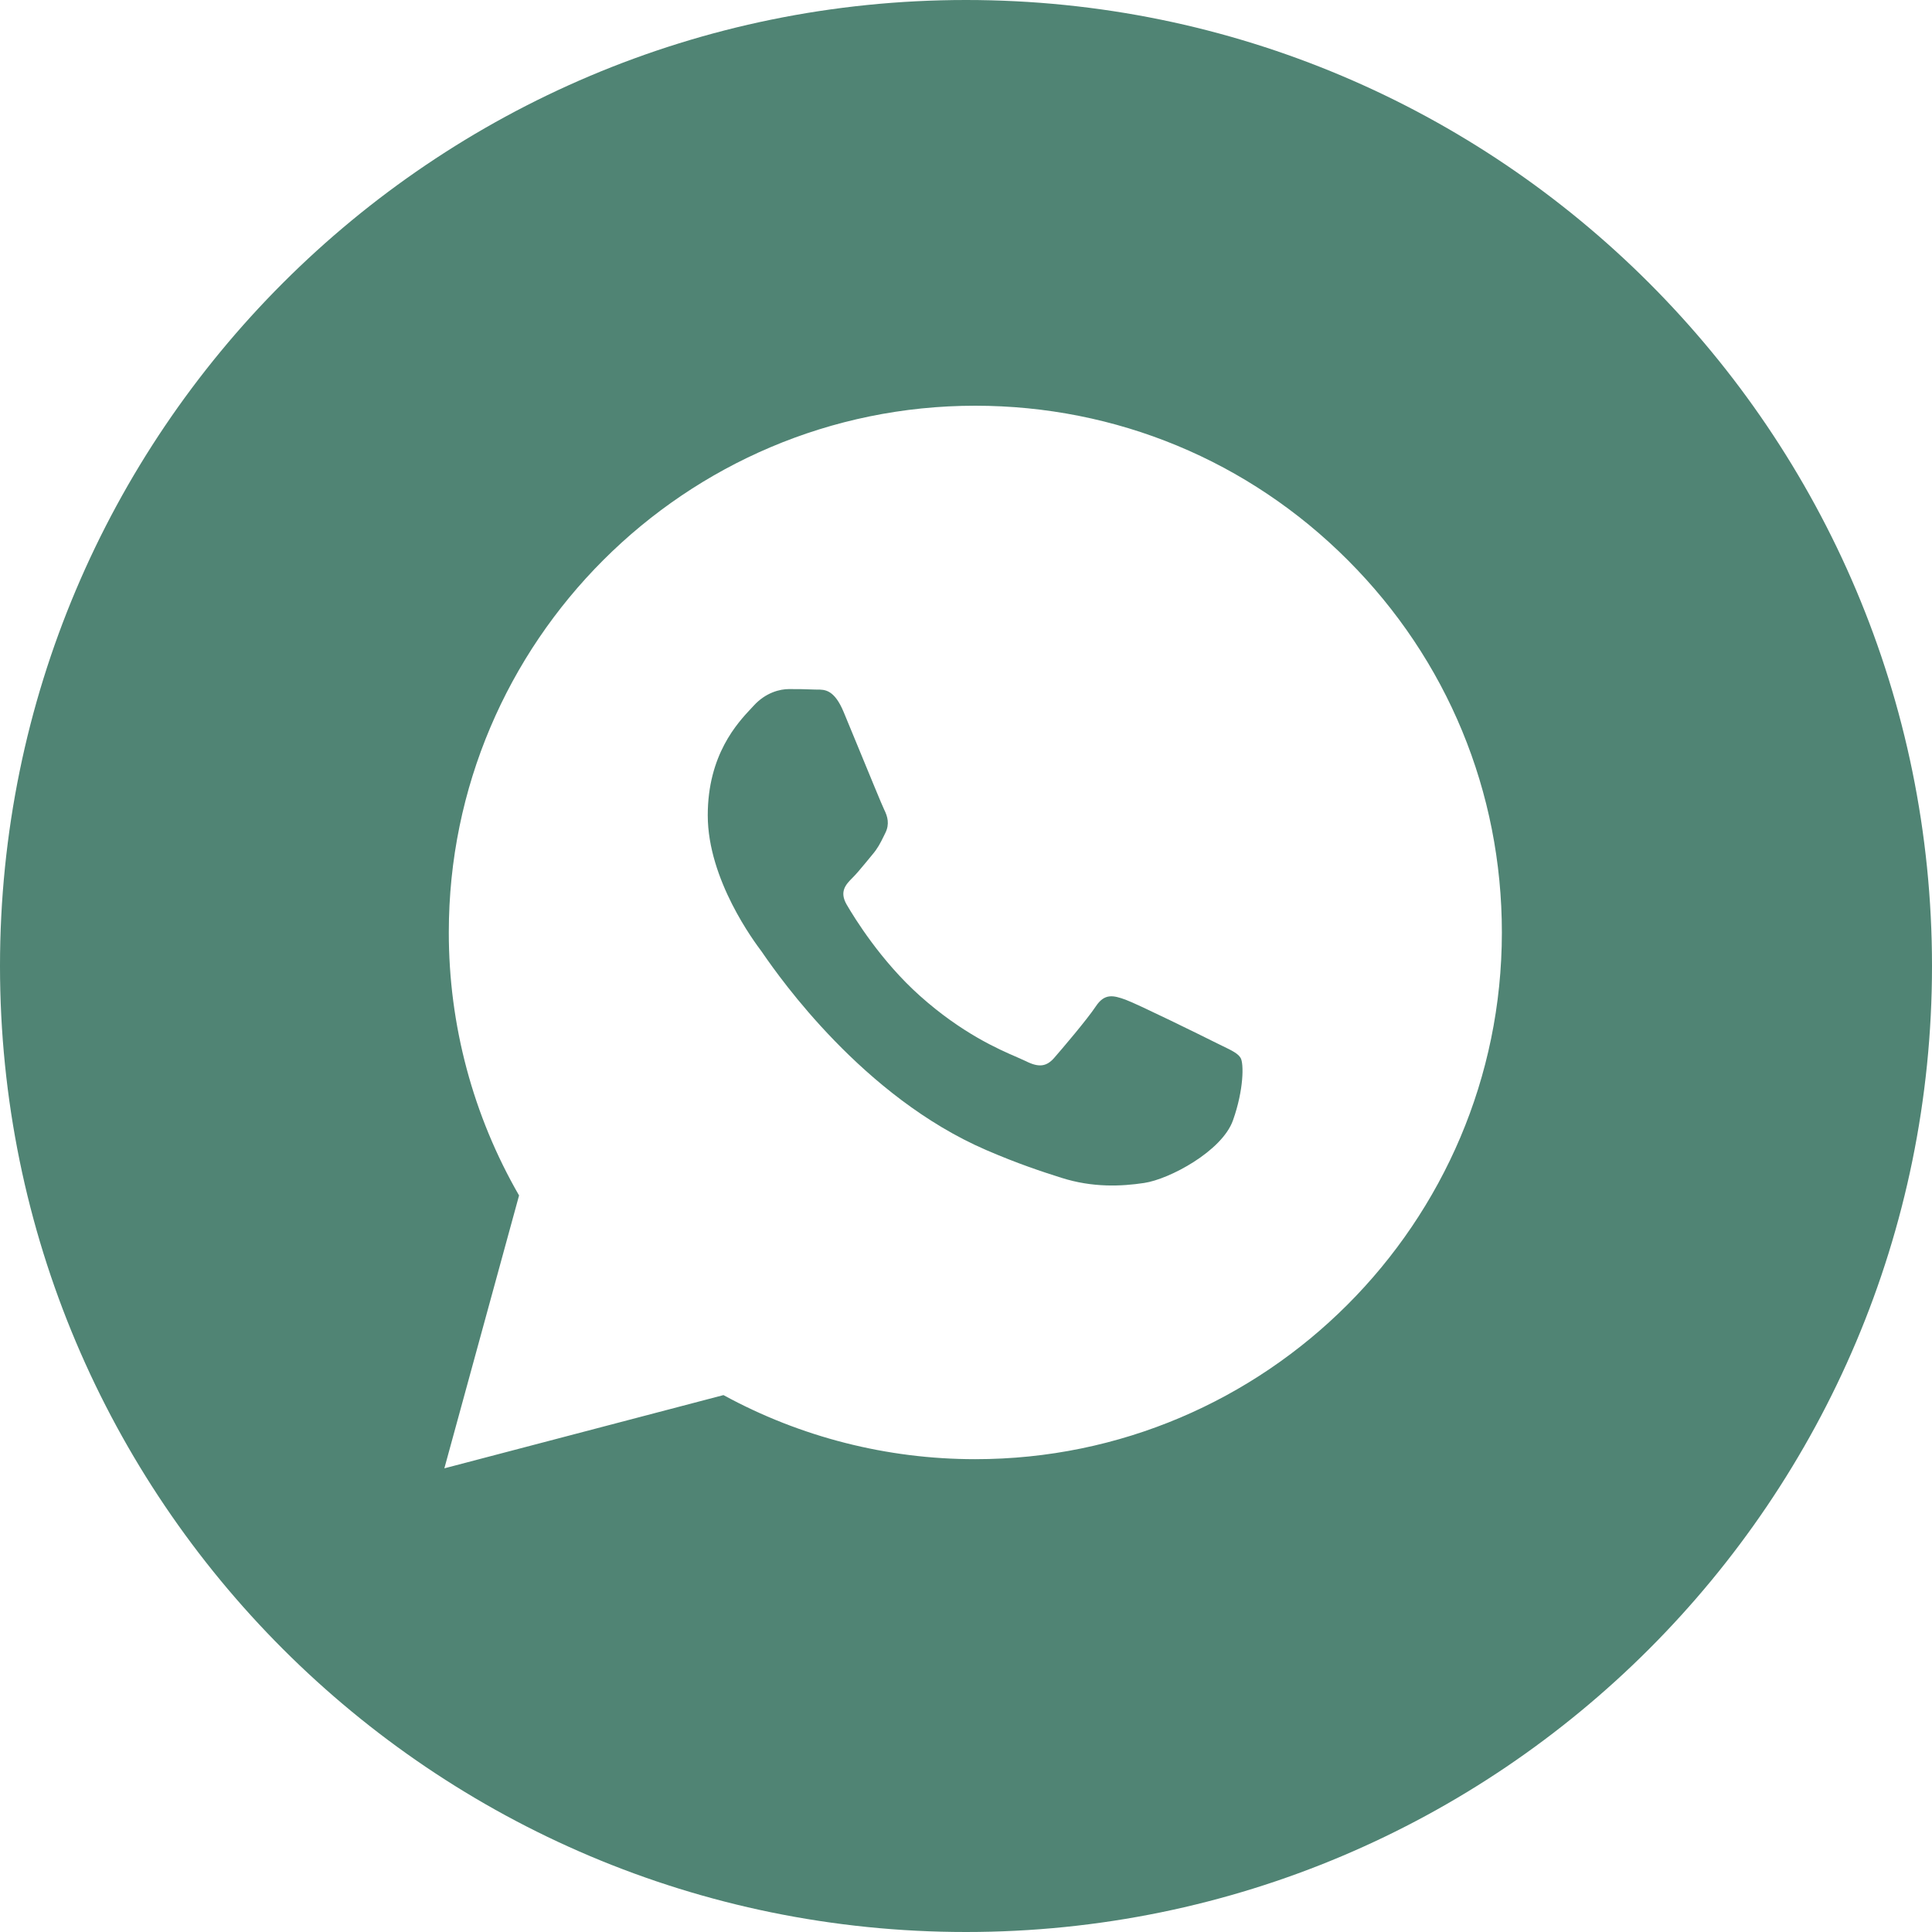 <?xml version="1.0" encoding="UTF-8"?> <svg xmlns="http://www.w3.org/2000/svg" width="30" height="30" viewBox="0 0 30 30" fill="none"> <g clip-path="url(#clip0_80_4)"> <path fill-rule="evenodd" clip-rule="evenodd" d="M15 30C23.284 30 30 23.284 30 15C30 6.716 23.284 0 15 0C6.716 0 0 6.716 0 15C0 23.284 6.716 30 15 30ZM20.929 8.698C19.385 7.152 17.332 6.301 15.145 6.3C10.639 6.3 6.97 9.968 6.969 14.476C6.968 15.917 7.345 17.323 8.06 18.563L6.9 22.8L11.234 21.663C12.428 22.315 13.773 22.658 15.141 22.658H15.145C19.651 22.658 23.319 18.99 23.321 14.482C23.322 12.297 22.473 10.243 20.929 8.698ZM18.873 16.188C18.668 16.085 17.664 15.591 17.477 15.523C17.289 15.455 17.153 15.421 17.017 15.625C16.881 15.83 16.489 16.29 16.37 16.426C16.251 16.563 16.131 16.58 15.928 16.477C15.894 16.461 15.848 16.441 15.792 16.416C15.505 16.292 14.937 16.046 14.284 15.463C13.677 14.921 13.267 14.252 13.148 14.048C13.029 13.844 13.135 13.733 13.237 13.631C13.299 13.57 13.369 13.484 13.44 13.399C13.475 13.356 13.51 13.313 13.544 13.273C13.63 13.172 13.668 13.095 13.719 12.992C13.728 12.973 13.738 12.953 13.748 12.933C13.816 12.796 13.782 12.677 13.731 12.575C13.697 12.506 13.504 12.035 13.328 11.608C13.241 11.395 13.158 11.194 13.101 11.058C12.955 10.706 12.806 10.707 12.687 10.708C12.672 10.708 12.656 10.708 12.642 10.707C12.523 10.701 12.386 10.7 12.25 10.7C12.114 10.7 11.893 10.751 11.705 10.956C11.693 10.969 11.68 10.983 11.665 10.999C11.452 11.226 10.99 11.719 10.99 12.66C10.99 13.663 11.719 14.632 11.824 14.772L11.825 14.773C11.831 14.782 11.843 14.799 11.86 14.824C12.104 15.174 13.399 17.031 15.314 17.858C15.802 18.069 16.182 18.194 16.479 18.288C16.968 18.444 17.414 18.422 17.766 18.369C18.159 18.311 18.975 17.875 19.145 17.398C19.315 16.921 19.315 16.512 19.264 16.427C19.223 16.358 19.126 16.311 18.983 16.242C18.949 16.225 18.912 16.207 18.873 16.188Z" fill="#508474"></path> </g> <defs> <clipPath id="clip0_80_4"> <rect width="30" height="30" fill="white"></rect> </clipPath> </defs> </svg> 